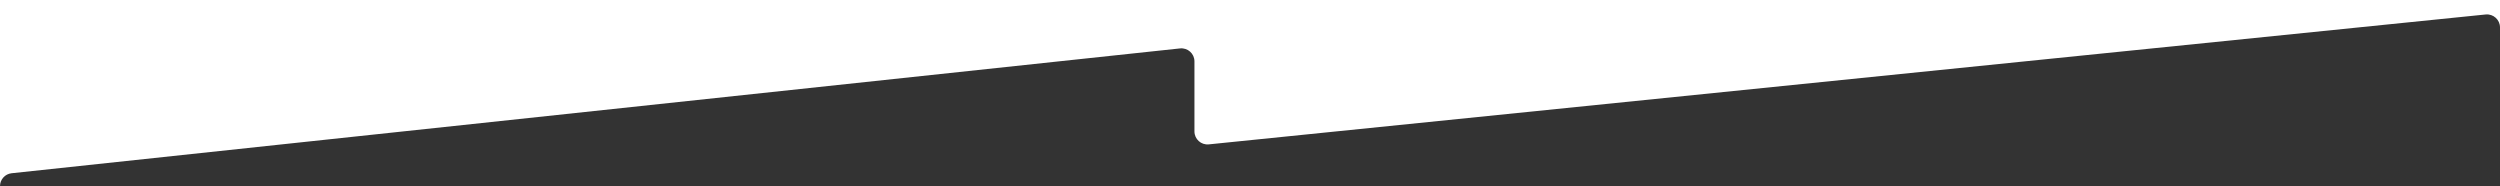 <?xml version="1.0" encoding="UTF-8"?> <svg xmlns="http://www.w3.org/2000/svg" width="1920" height="143" viewBox="0 0 1920 143" fill="none"><rect x="0" y="0" width="1920" height="143" fill="#333333" stroke="none"/> <path fill-rule="evenodd" clip-rule="evenodd" d="M1920 0H0V142.989C0 137.877 3.855 133.589 8.938 133.046L906.271 37.182C912.181 36.551 917.333 41.182 917.333 47.126V100.932C917.333 106.855 922.453 111.48 928.345 110.88L1908.99 11.121C1914.88 10.521 1920 15.146 1920 21.069V0Z" fill="white"></path> </svg> 